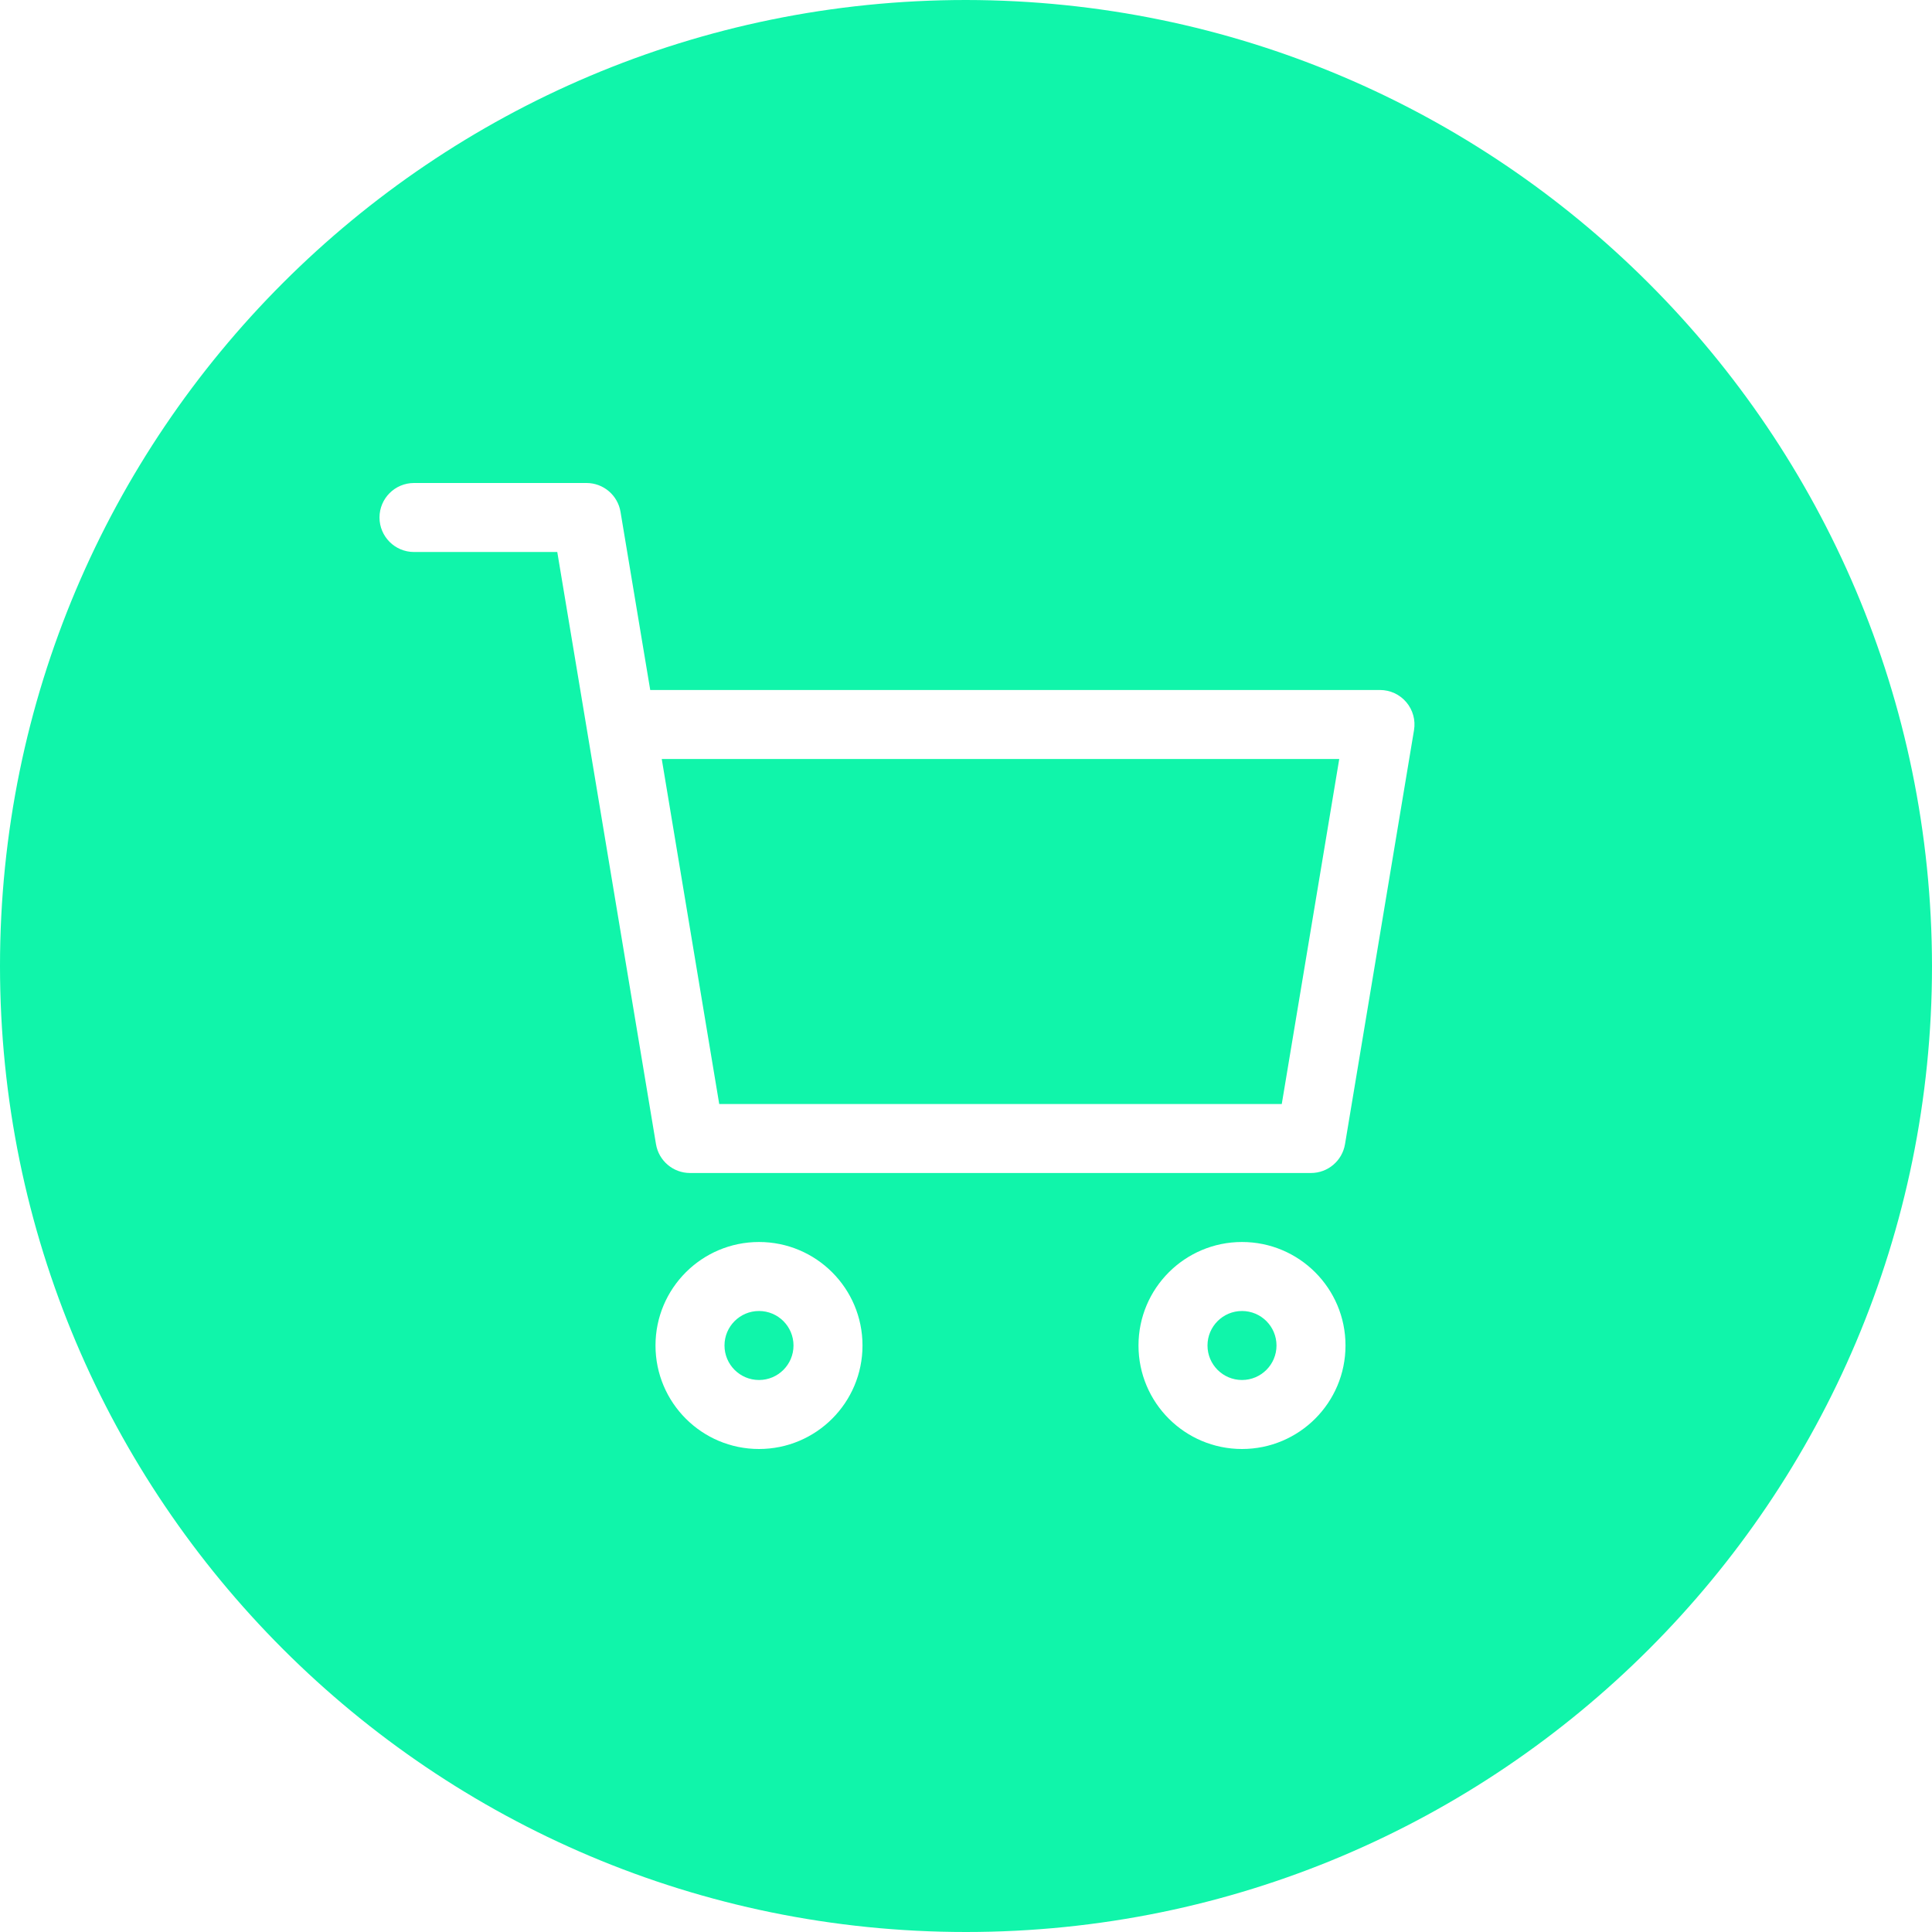 <?xml version="1.0"?>
<svg xmlns="http://www.w3.org/2000/svg" height="512px" viewBox="0 0 448 448" width="512px"><g><path d="m166.777 256h130.445l13.328-80h-157.102zm0 0" data-original="#000000" class="active-path" data-old_color="#000000" fill="#10F5AA"/><path d="m224 0c-123.711 0-224 100.289-224 224s100.289 224 224 224 224-100.289 224-224c-.141-123.652-100.348-223.859-224-224zm-48 336c-13.254 0-24-10.746-24-24s10.746-24 24-24 24 10.746 24 24-10.746 24-24 24zm112 0c-13.254 0-24-10.746-24-24s10.746-24 24-24 24 10.746 24 24-10.746 24-24 24zm23.887-70.688c-.641 3.855-3.977 6.688-7.887 6.688h-144c-3.91 0-7.246-2.832-7.887-6.688l-16-96-6.891-41.312h-33.223c-4.418 0-8-3.582-8-8s3.582-8 8-8h40c3.91 0 7.246 2.832 7.887 6.688l6.891 41.312h169.223c2.352 0 4.582 1.035 6.102 2.828 1.52 1.793 2.172 4.164 1.785 6.484zm0 0" data-original="#000000" class="active-path" data-old_color="#000000" fill="#10F5AA"/><path d="m184 312c0 4.418-3.582 8-8 8s-8-3.582-8-8 3.582-8 8-8 8 3.582 8 8zm0 0" data-original="#000000" class="active-path" data-old_color="#000000" fill="#10F5AA"/><path d="m296 312c0 4.418-3.582 8-8 8s-8-3.582-8-8 3.582-8 8-8 8 3.582 8 8zm0 0" data-original="#000000" class="active-path" data-old_color="#000000" fill="#10F5AA"/></g> </svg>
